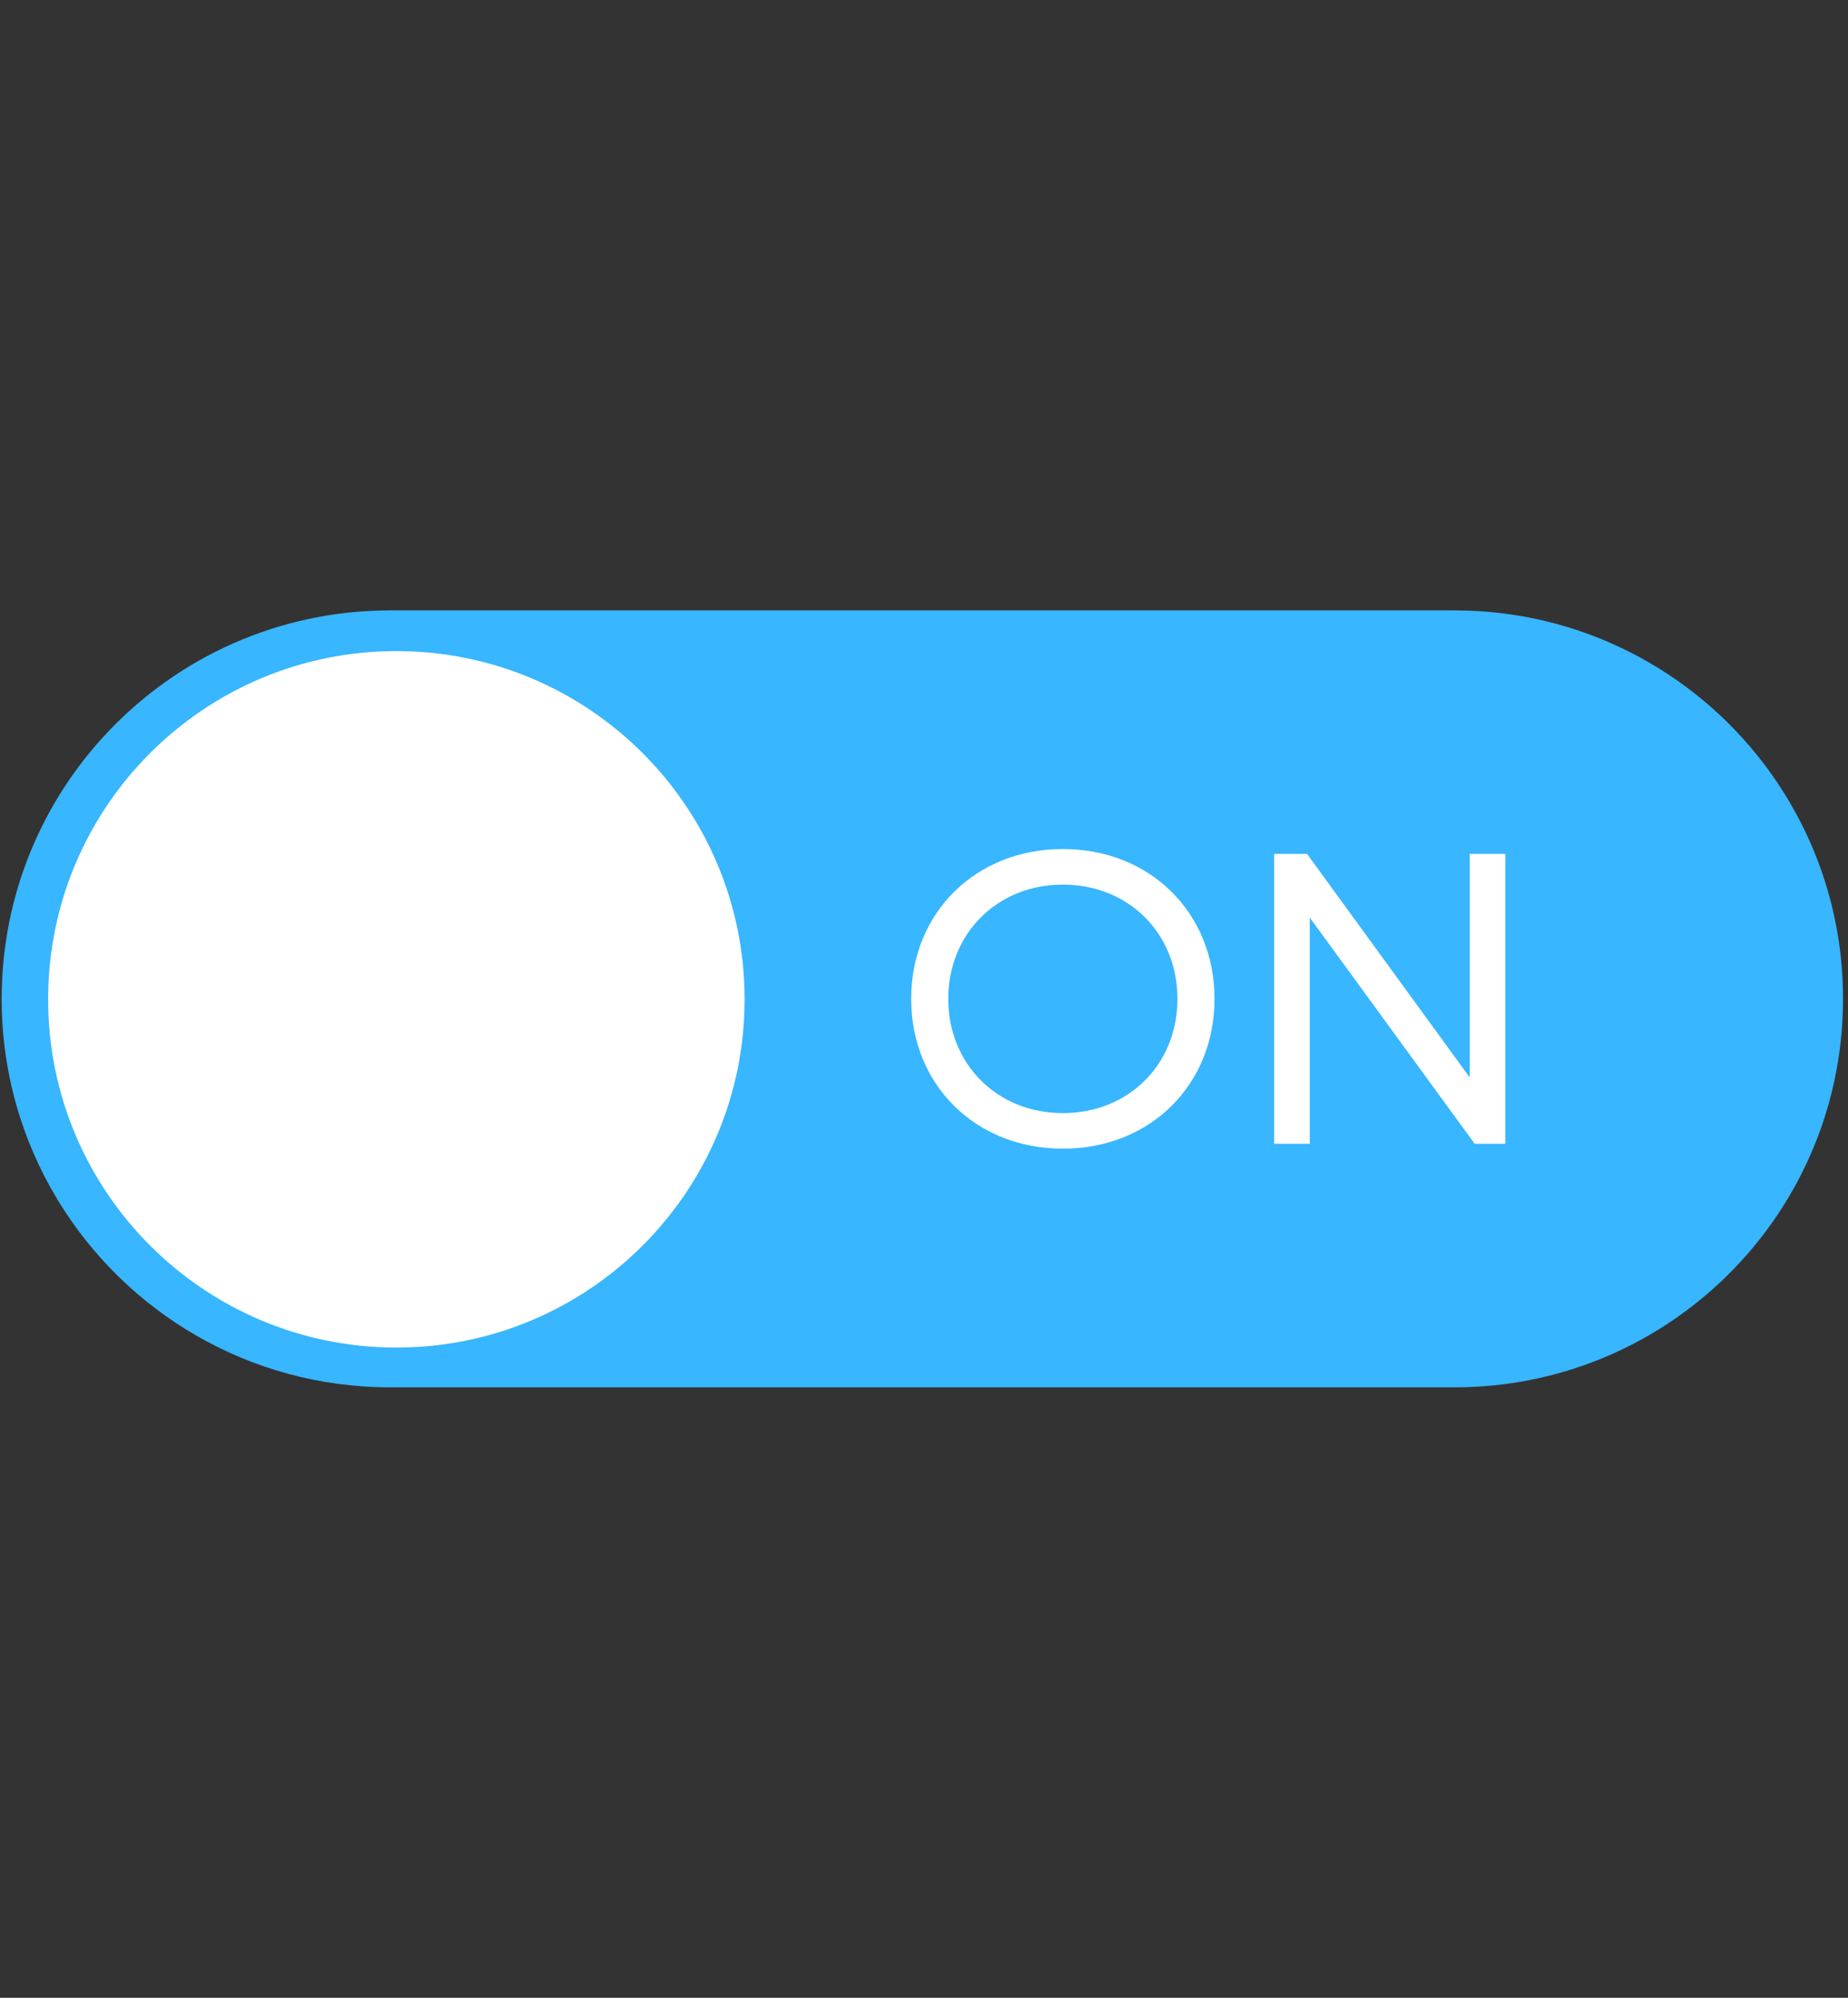 <svg xmlns="http://www.w3.org/2000/svg" xmlns:xlink="http://www.w3.org/1999/xlink" width="370" zoomAndPan="magnify" viewBox="0 0 277.5 300" height="400" preserveAspectRatio="xMidYMid meet" version="1.0"><rect x="0" y="0" width="277.5" height="300" fill="#333333" stroke="none"/><defs><clipPath id="85307fe9a4"><path d="M 0 91.656 L 277 91.656 L 277 208.445 L 0 208.445 Z M 0 91.656 " clip-rule="nonzero"/></clipPath></defs><g clip-path="url(#85307fe9a4)"><path fill="#38b6ff" d="M 218.418 208.332 L 58.586 208.332 C 37.398 208.332 18.848 197.035 8.629 180.137 C 3.309 171.34 0.25 161.023 0.25 149.996 C 0.25 134.539 6.258 120.492 16.062 110.055 C 26.707 98.73 41.82 91.66 58.586 91.66 L 218.418 91.66 C 237.336 91.66 254.156 100.664 264.812 114.625 C 272.301 124.438 276.754 136.695 276.754 149.996 C 276.754 166.777 269.664 181.906 258.32 192.547 C 247.887 202.336 233.852 208.332 218.418 208.332 " fill-opacity="1" fill-rule="nonzero"/></g><path fill="#ffffff" d="M 111.812 150.066 C 111.812 178.949 88.402 202.359 59.52 202.359 C 30.637 202.359 7.227 178.949 7.227 150.066 C 7.227 121.184 30.637 97.773 59.52 97.773 C 88.402 97.773 111.812 121.184 111.812 150.066 " fill-opacity="1" fill-rule="nonzero"/><path fill="#ffffff" d="M 176.809 150 C 176.809 140.18 169.5 132.84 159.598 132.84 C 149.699 132.84 142.391 140.242 142.391 150 C 142.391 159.754 149.699 167.152 159.598 167.152 C 169.5 167.152 176.809 159.816 176.809 150 Z M 136.824 150 C 136.824 137.141 146.43 127.496 159.598 127.496 C 172.773 127.496 182.375 137.133 182.375 150 C 182.375 162.859 172.773 172.492 159.598 172.492 C 146.43 172.492 136.824 162.855 136.824 150 " fill-opacity="1" fill-rule="nonzero"/><path fill="#ffffff" d="M 226.043 128.23 L 226.043 171.758 L 221.441 171.758 L 196.676 137.789 L 196.676 171.758 L 191.332 171.758 L 191.332 128.23 L 196.27 128.23 L 220.703 161.805 L 220.703 128.23 L 226.043 128.23 " fill-opacity="1" fill-rule="nonzero"/></svg>
